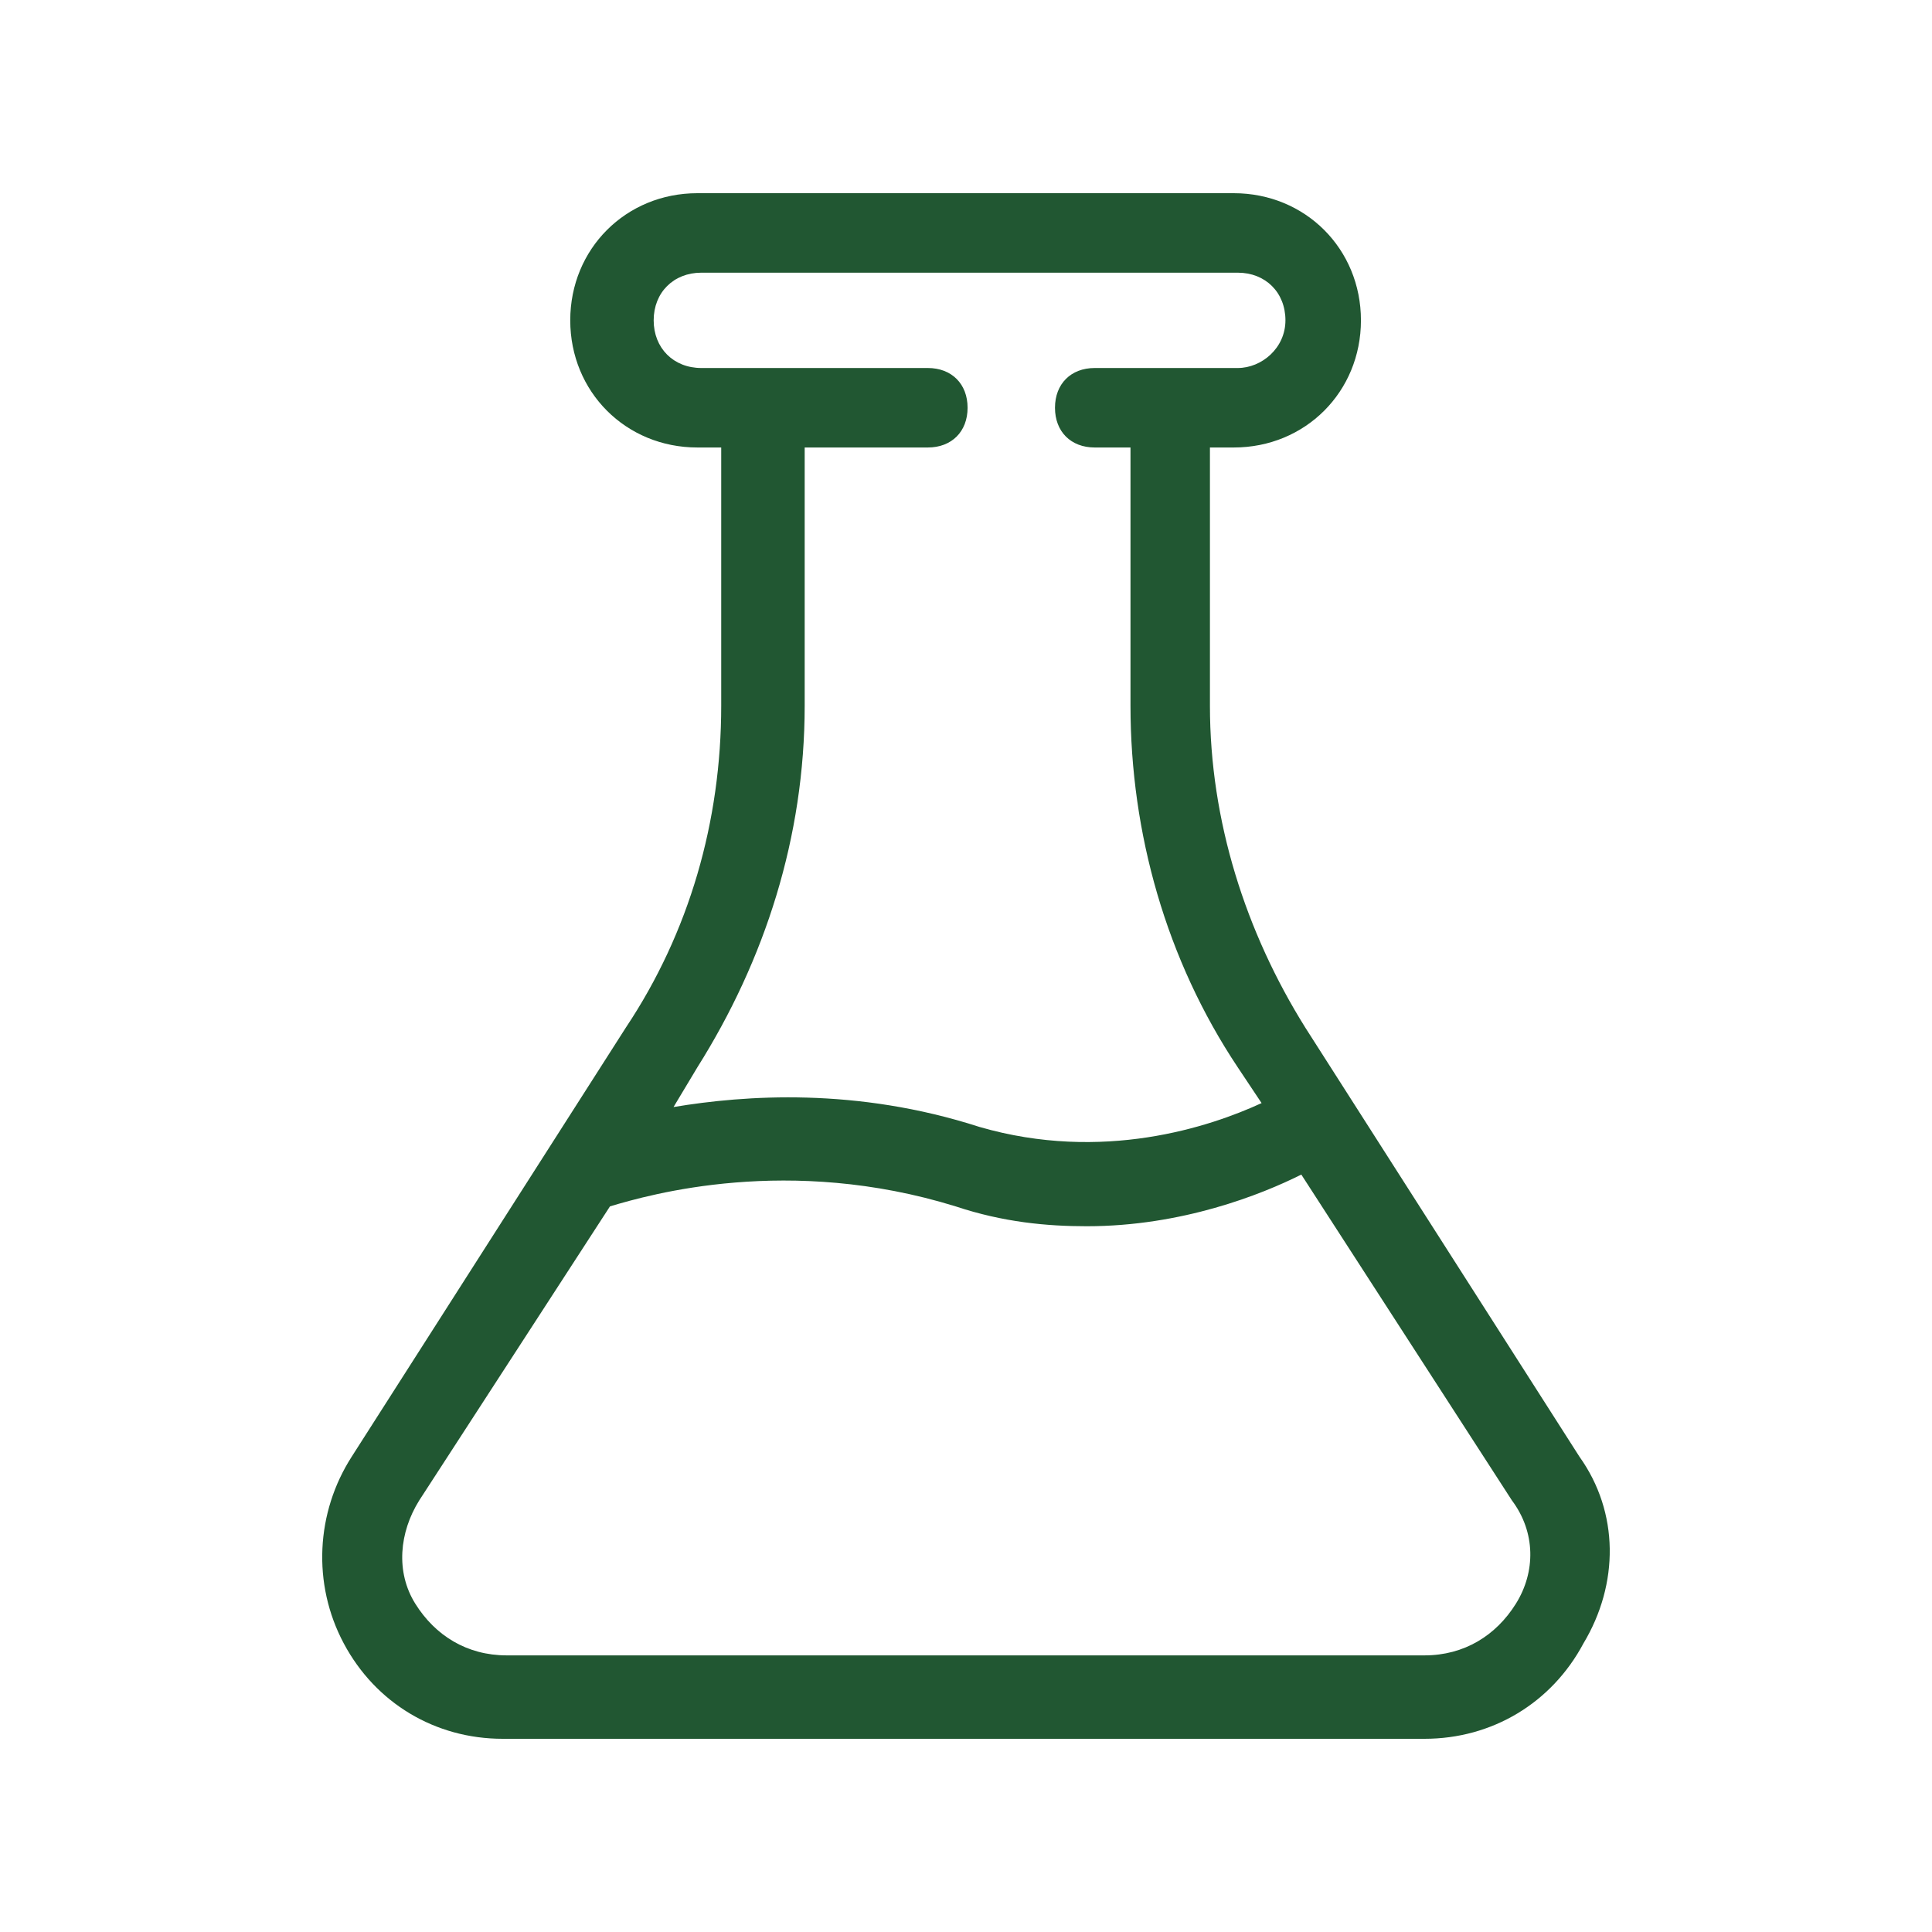 <svg xmlns="http://www.w3.org/2000/svg" fill="none" viewBox="0 0 50 50" height="50" width="50">
<path fill="#215732" d="M40.876 37.699L33.781 26.594C32.239 24.126 31.313 21.247 31.313 18.265V11.581H31.93C33.781 11.581 35.221 10.141 35.221 8.29C35.221 6.44 33.781 5 31.93 5H18.048C16.197 5 14.758 6.44 14.758 8.29C14.758 10.141 16.197 11.581 18.048 11.581H18.665V18.265C18.665 21.247 17.843 24.126 16.197 26.594L9.102 37.699C8.177 39.139 8.074 40.99 8.897 42.532C9.719 44.075 11.262 45 13.01 45H36.866C38.614 45 40.156 44.075 40.979 42.532C41.904 40.99 41.904 39.139 40.876 37.699ZM20.825 18.265V11.581H24.012C24.629 11.581 25.041 11.17 25.041 10.553C25.041 9.936 24.629 9.524 24.012 9.524H18.151C17.431 9.524 16.917 9.01 16.917 8.29C16.917 7.571 17.431 7.057 18.151 7.057H32.033C32.753 7.057 33.267 7.571 33.267 8.29C33.267 9.01 32.65 9.524 32.033 9.524H28.331C27.714 9.524 27.303 9.936 27.303 10.553C27.303 11.17 27.714 11.581 28.331 11.581H29.257V18.265C29.257 21.555 30.182 24.846 32.033 27.622L32.65 28.548C31.313 29.165 28.537 30.09 25.349 29.165C22.161 28.136 19.282 28.342 17.431 28.65L18.048 27.622C19.796 24.846 20.825 21.658 20.825 18.265ZM39.231 41.504C38.717 42.327 37.894 42.841 36.866 42.841H13.113C12.084 42.841 11.262 42.327 10.748 41.504C10.233 40.681 10.336 39.653 10.85 38.83L15.786 31.221C16.814 30.913 20.413 29.884 24.732 31.221C25.966 31.632 27.097 31.735 28.125 31.735C30.593 31.735 32.65 30.913 33.678 30.398L39.128 38.83C39.745 39.653 39.745 40.681 39.231 41.504Z"></path>
</svg>
